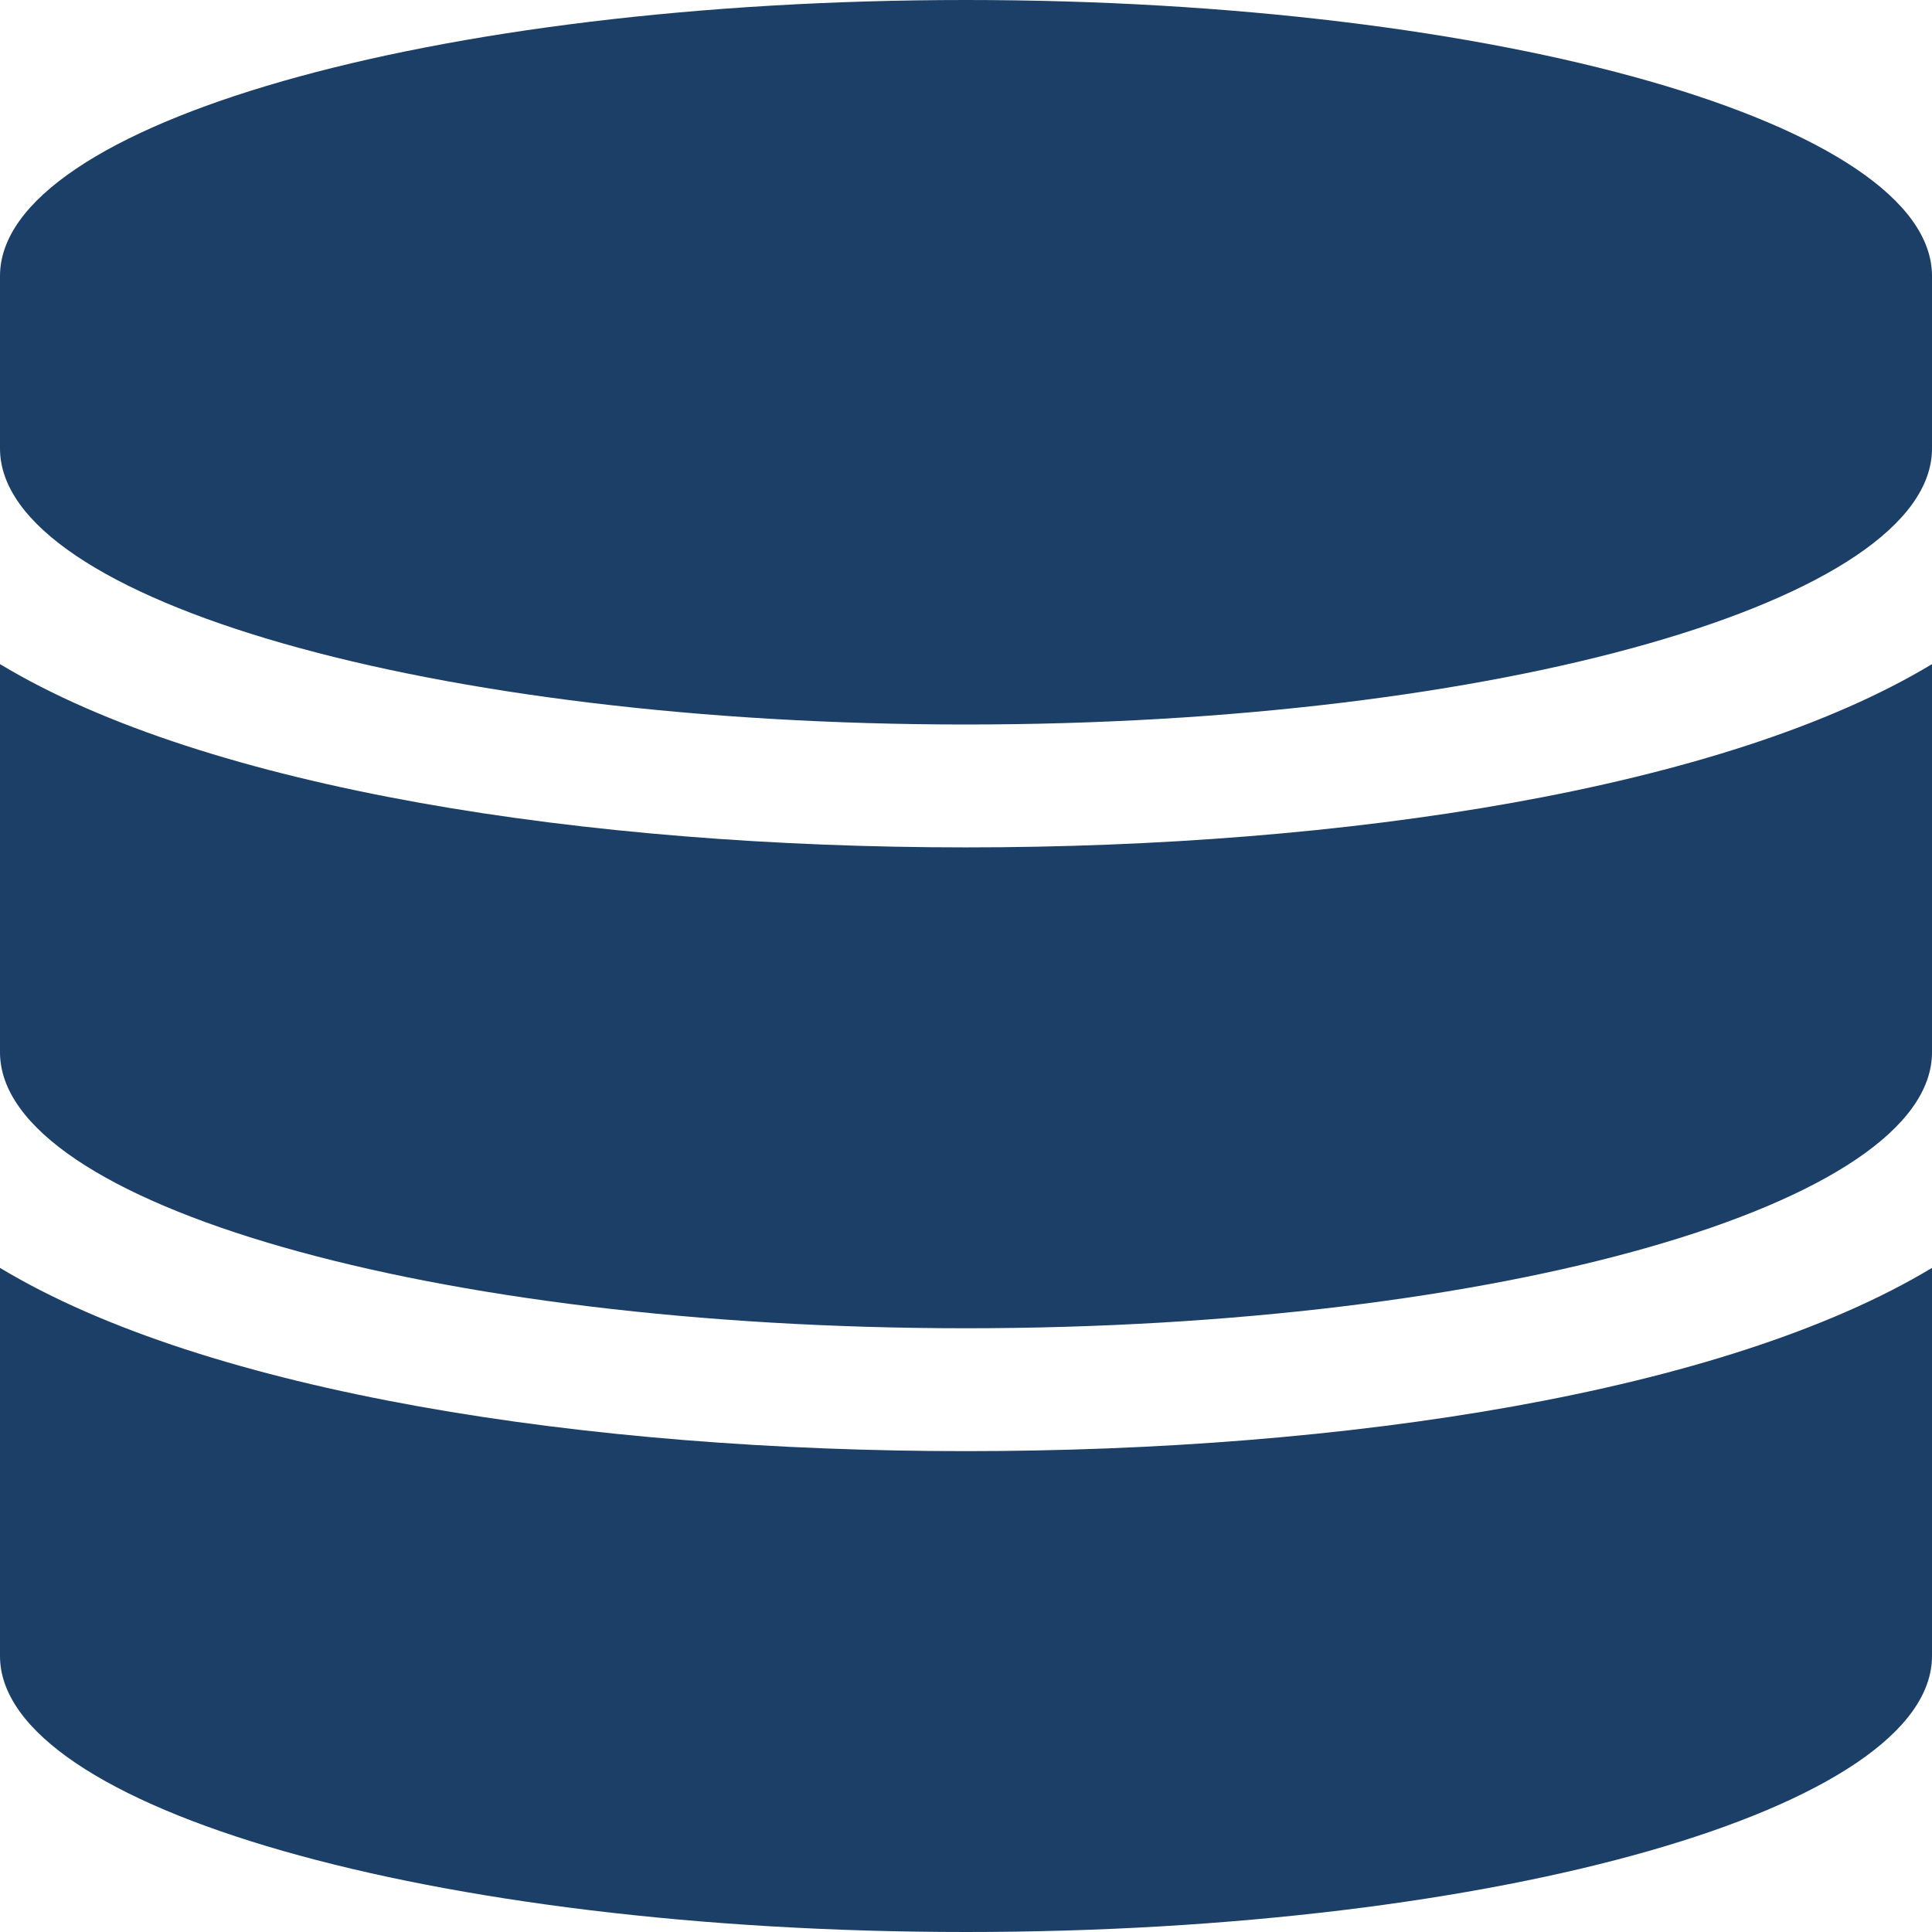 <svg xmlns="http://www.w3.org/2000/svg" width="28" height="28" viewBox="0 0 28 28"><defs><style>.a{fill:#1b3f67;}</style></defs><path class="a" d="M28,4V6.5c0,2.2-6.271,4-14,4S0,8.7,0,6.5V4C0,1.8,6.271,0,14,0S28,1.8,28,4Zm0,5.625V15.25c0,2.2-6.271,4-14,4s-14-1.8-14-4V9.625c3.008,1.813,8.513,2.656,14,2.656S24.992,11.438,28,9.625Zm0,8.75V24c0,2.2-6.271,4-14,4S0,26.2,0,24V18.375c3.008,1.813,8.513,2.656,14,2.656S24.992,20.188,28,18.375Z"/></svg>
